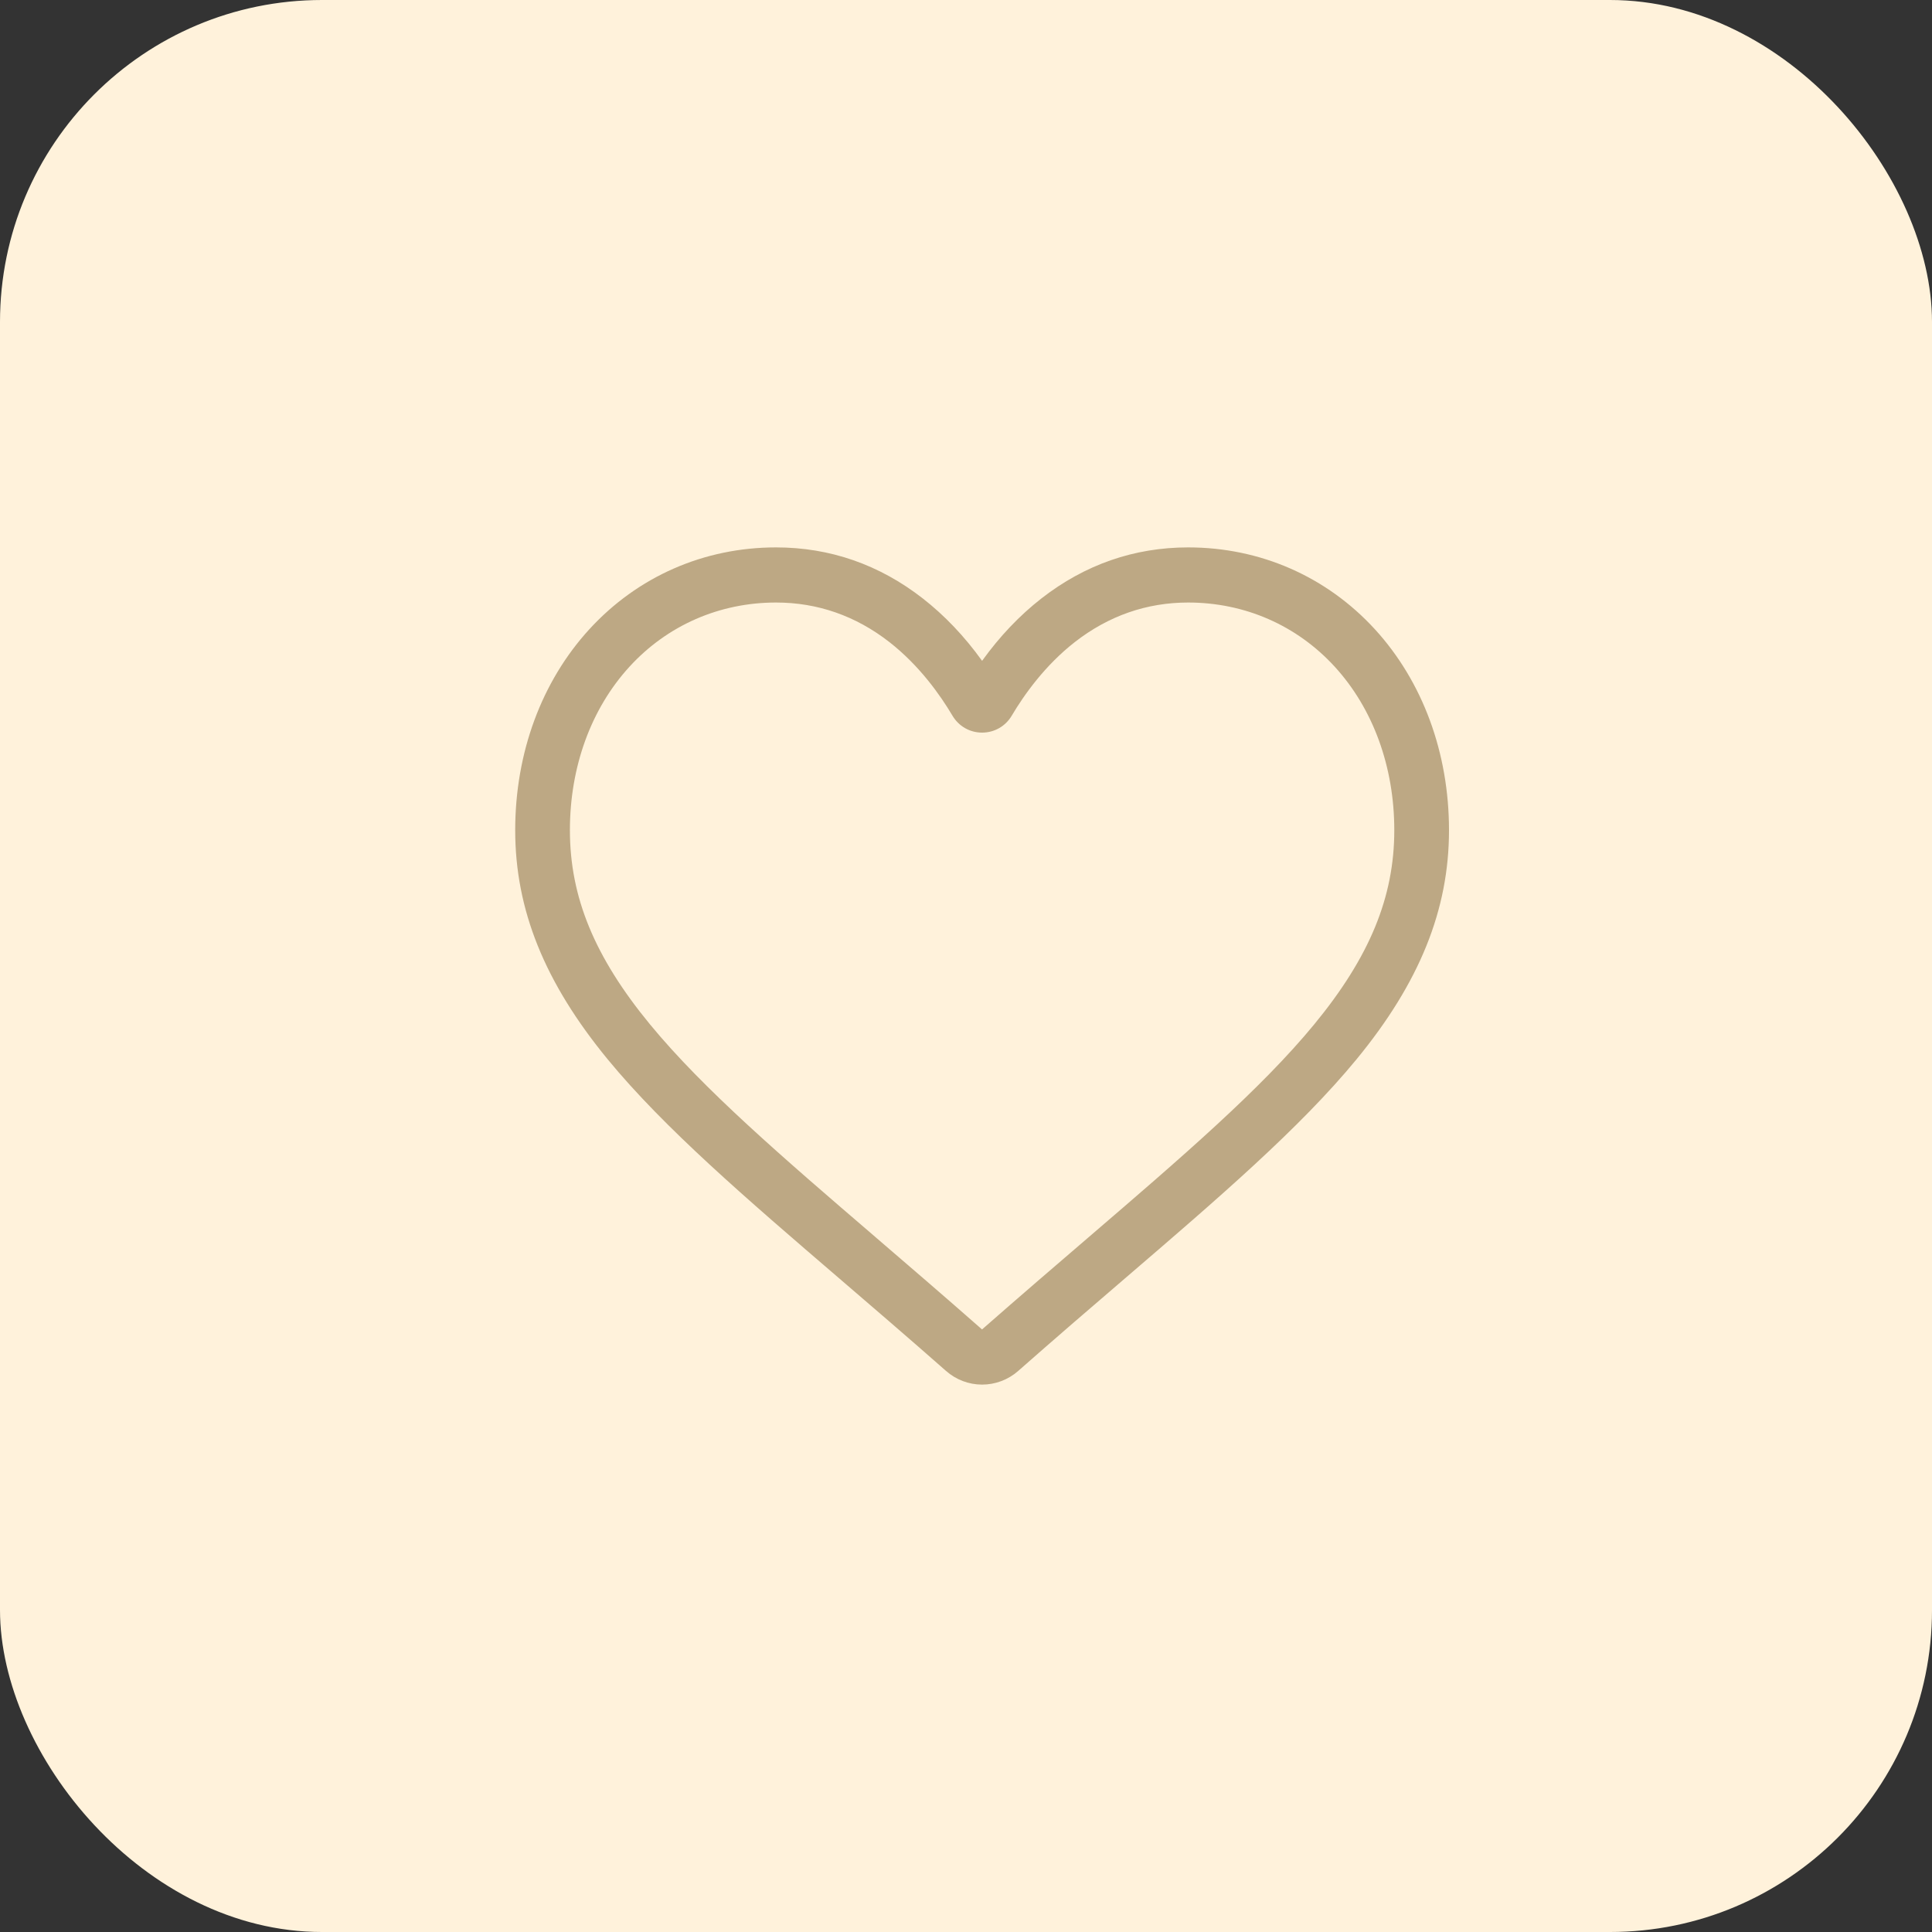 <svg width="60" height="60" viewBox="0 0 60 60" fill="none" xmlns="http://www.w3.org/2000/svg">
<rect x="0" y="0" width="60" height="60" fill="#333333" stroke="none"/>
<rect width="60" height="60" rx="10" fill="#FFF2DB"/>
<path d="M30.5 43C30.087 43 29.689 42.849 29.379 42.575C28.207 41.543 27.078 40.573 26.081 39.717L26.076 39.713C23.155 37.204 20.632 35.037 18.876 32.903C16.914 30.517 16 28.254 16 25.783C16 23.381 16.817 21.166 18.301 19.544C19.802 17.904 21.862 17 24.101 17C25.775 17 27.308 17.533 28.658 18.585C29.339 19.116 29.956 19.766 30.5 20.523C31.044 19.766 31.661 19.116 32.342 18.585C33.692 17.533 35.225 17 36.899 17C39.138 17 41.198 17.904 42.7 19.544C44.183 21.166 45 23.381 45 25.783C45 28.254 44.086 30.517 42.124 32.903C40.368 35.037 37.846 37.204 34.925 39.712C33.926 40.569 32.795 41.541 31.621 42.576C31.311 42.849 30.913 43 30.5 43ZM24.101 18.712C22.342 18.712 20.725 19.42 19.549 20.705C18.356 22.009 17.699 23.813 17.699 25.783C17.699 27.861 18.465 29.72 20.184 31.81C21.846 33.831 24.317 35.953 27.178 38.41L27.183 38.415C28.183 39.274 29.317 40.248 30.498 41.287C31.685 40.245 32.821 39.27 33.823 38.41C36.684 35.952 39.155 33.831 40.816 31.81C42.535 29.72 43.301 27.861 43.301 25.783C43.301 23.813 42.644 22.009 41.451 20.705C40.275 19.42 38.658 18.712 36.899 18.712C35.61 18.712 34.426 19.125 33.381 19.939C32.45 20.665 31.801 21.583 31.421 22.225C31.226 22.555 30.881 22.752 30.5 22.752C30.119 22.752 29.774 22.555 29.579 22.225C29.199 21.583 28.55 20.665 27.619 19.939C26.574 19.125 25.39 18.712 24.101 18.712Z" fill="#BDA884"/>
</svg>
